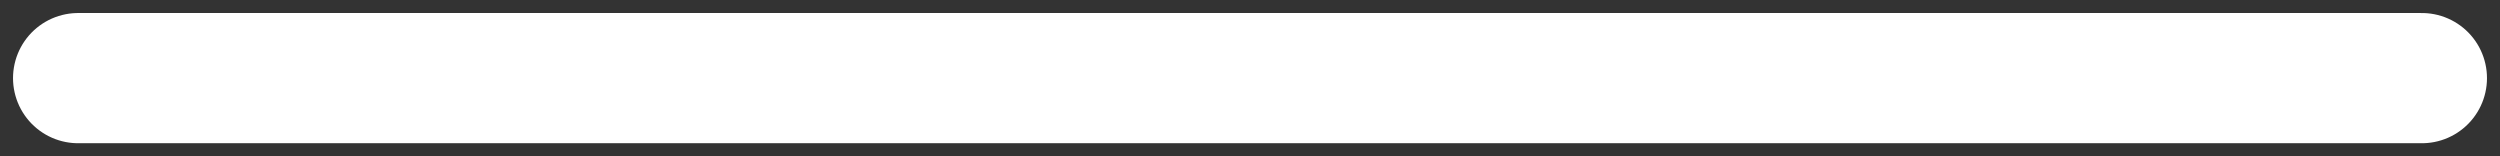 <?xml version="1.0" encoding="utf-8"?>
<svg xmlns="http://www.w3.org/2000/svg" fill="none" height="100%" overflow="visible" preserveAspectRatio="none" style="display: block;" viewBox="0 0 96 6" width="100%">
<rect x="0" y="0" width="96" height="6" fill="#333333" stroke="none"/>
<path d="M3 3H93" id="Vector" stroke="white" stroke-linecap="round" stroke-linejoin="round" stroke-width="5"/>
</svg>